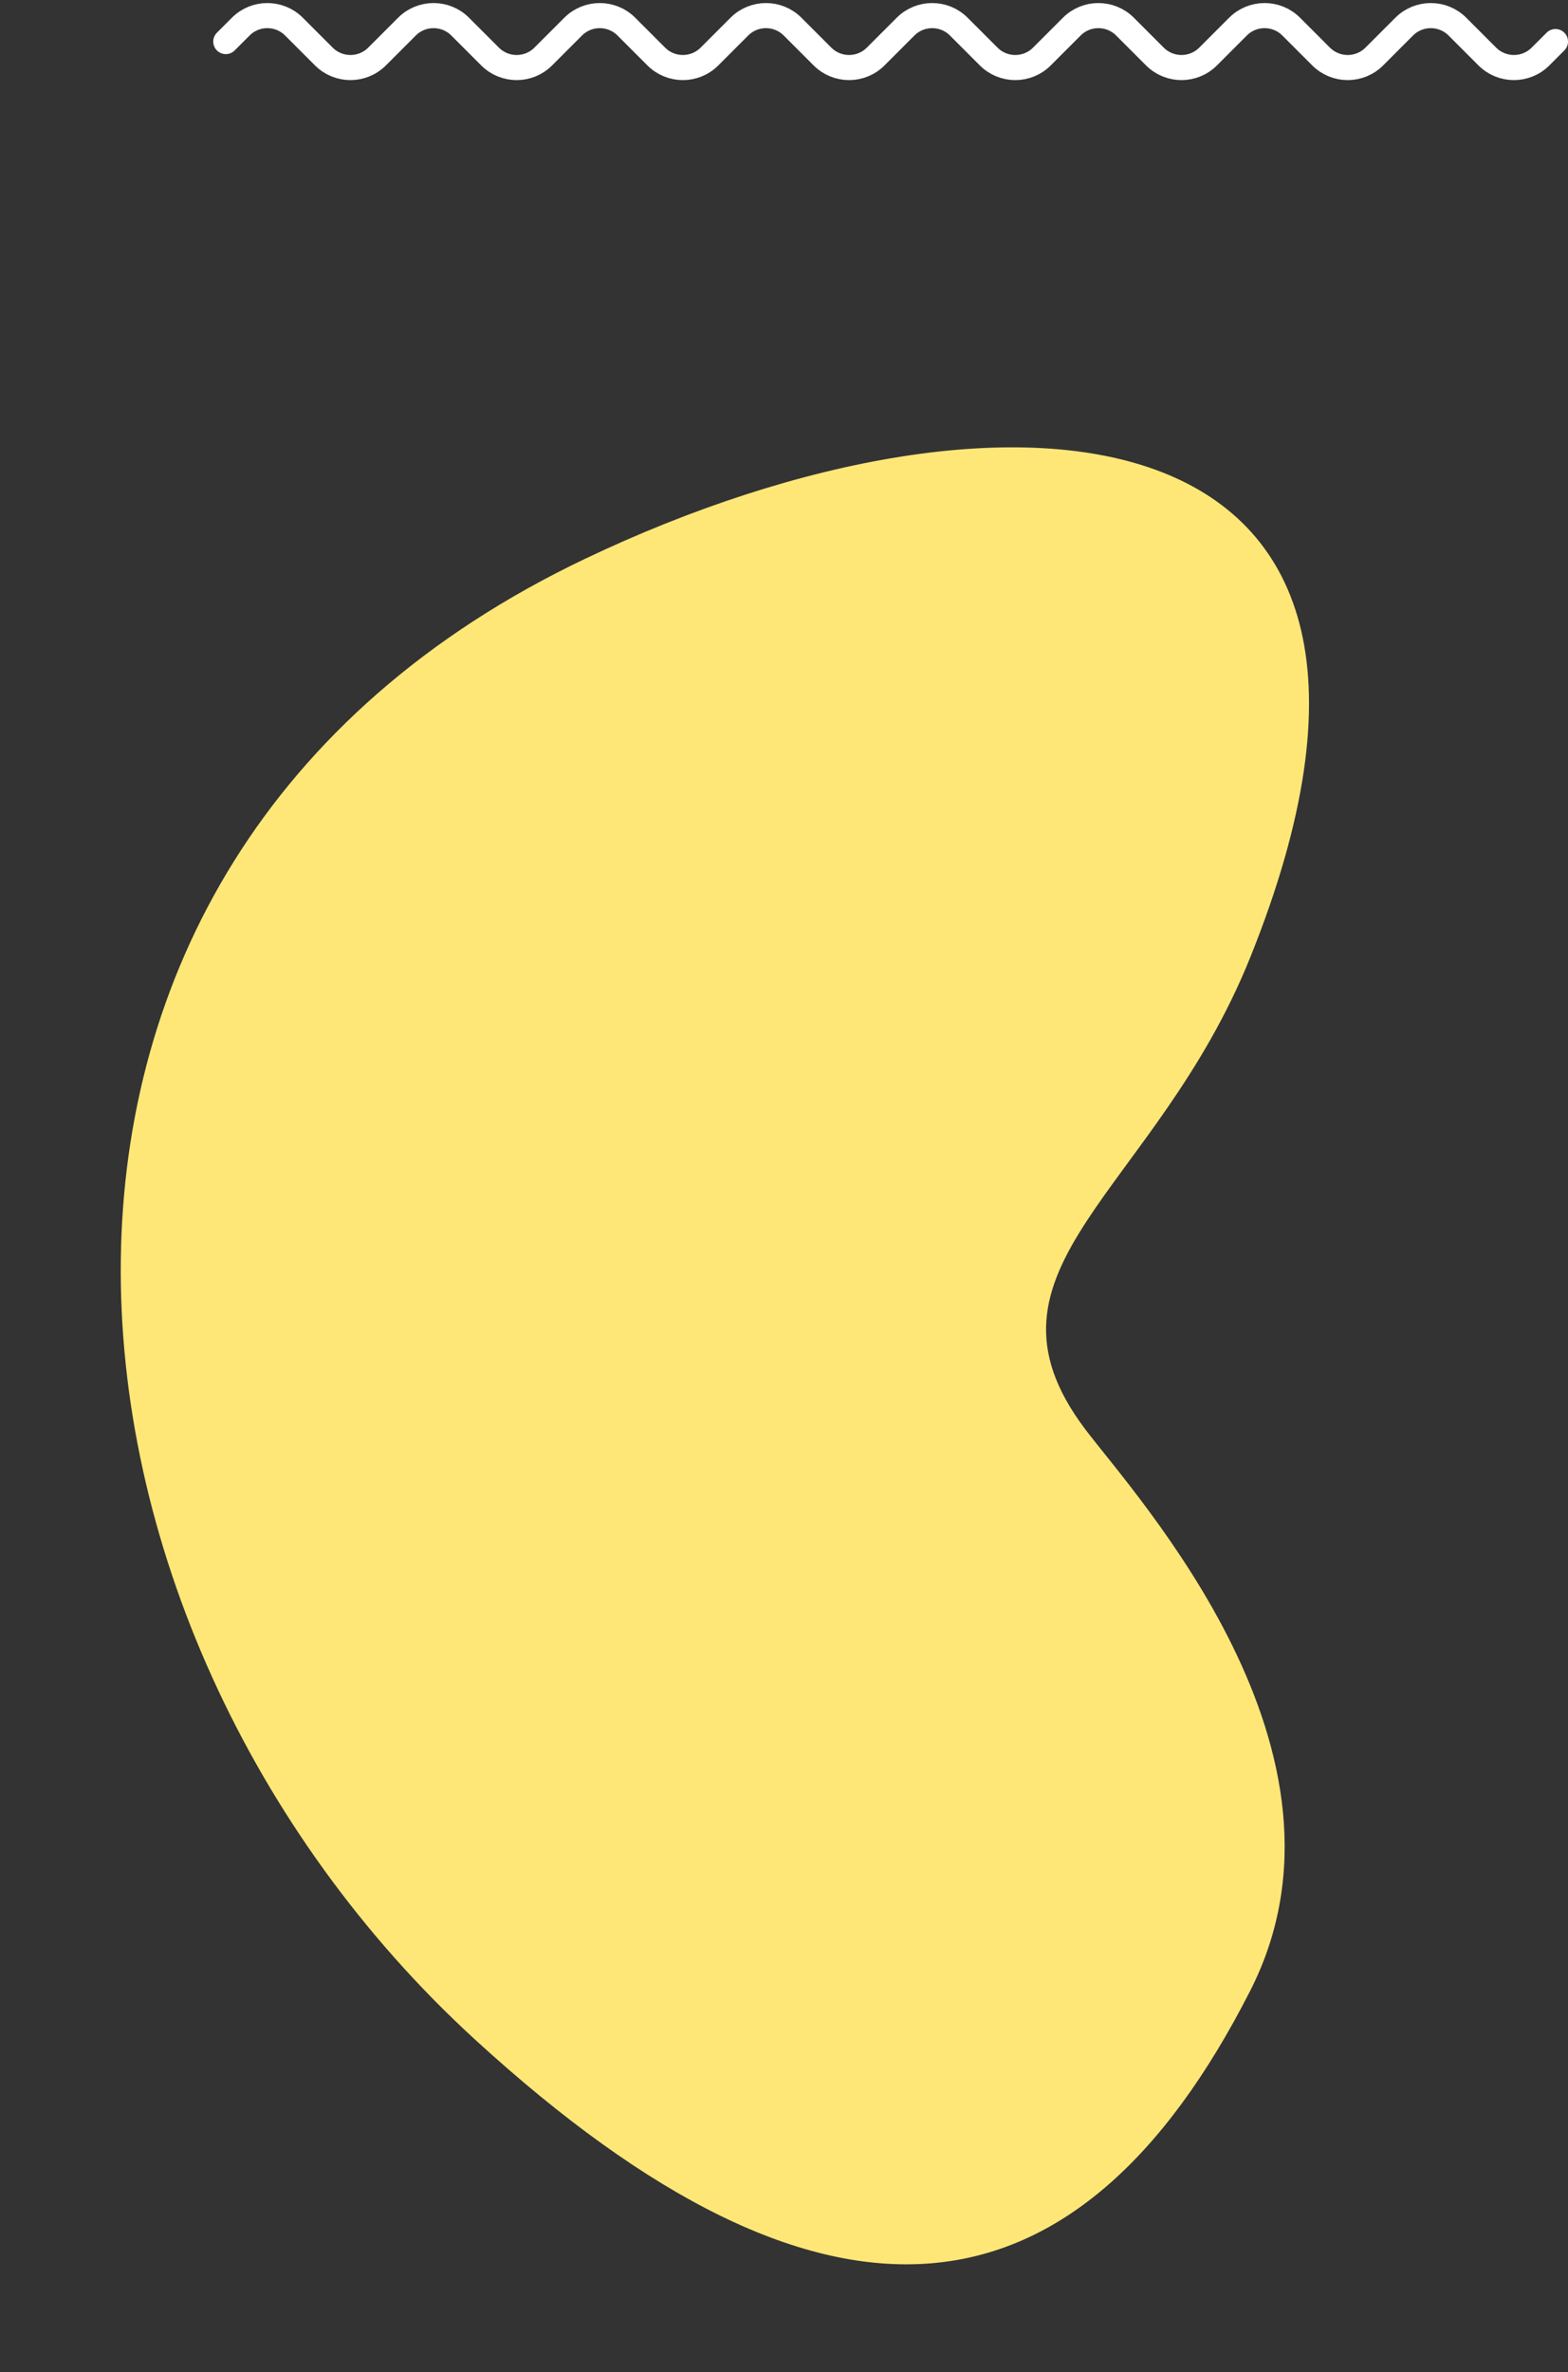 <svg width="500" height="756" viewBox="0 0 500 756" fill="none" xmlns="http://www.w3.org/2000/svg">
<rect x="0" y="0" width="500" height="756" fill="#333333" stroke="none"/>
<path d="M496 13.25L491.235 18.015C486.549 22.701 478.951 22.701 474.265 18.015L464.735 8.485C460.049 3.799 452.451 3.799 447.765 8.485L438.235 18.015C433.549 22.701 425.951 22.701 421.265 18.015L411.735 8.485C407.049 3.799 399.451 3.799 394.765 8.485L385.235 18.015C380.549 22.701 372.951 22.701 368.265 18.015L358.735 8.485C354.049 3.799 346.451 3.799 341.765 8.485L332.235 18.015C327.549 22.701 319.951 22.701 315.265 18.015L305.735 8.485C301.049 3.799 293.451 3.799 288.765 8.485L279.235 18.015C274.549 22.701 266.951 22.701 262.265 18.015L252.735 8.485C248.049 3.799 240.451 3.799 235.765 8.485L226.235 18.015C221.549 22.701 213.951 22.701 209.265 18.015L199.735 8.485C195.049 3.799 187.451 3.799 182.765 8.485L173.235 18.015C168.549 22.701 160.951 22.701 156.265 18.015L146.735 8.485C142.049 3.799 134.451 3.799 129.765 8.485L120.235 18.015C115.549 22.701 107.951 22.701 103.265 18.015L93.735 8.485C89.049 3.799 81.451 3.799 76.765 8.485L72 13.25" stroke="white" stroke-width="8" stroke-linecap="round"/>
<path d="M186.55 178.108C-17.983 275.536 8.087 518.681 151.364 649.943C264.013 753.144 343.751 742.399 398.68 634.461C437.421 558.335 362.34 477.176 345.939 455.368C307.39 404.11 368.486 380.144 398.68 305.127C470.385 126.979 322.641 113.282 186.55 178.108Z" fill="#FFE777"/>
</svg>
